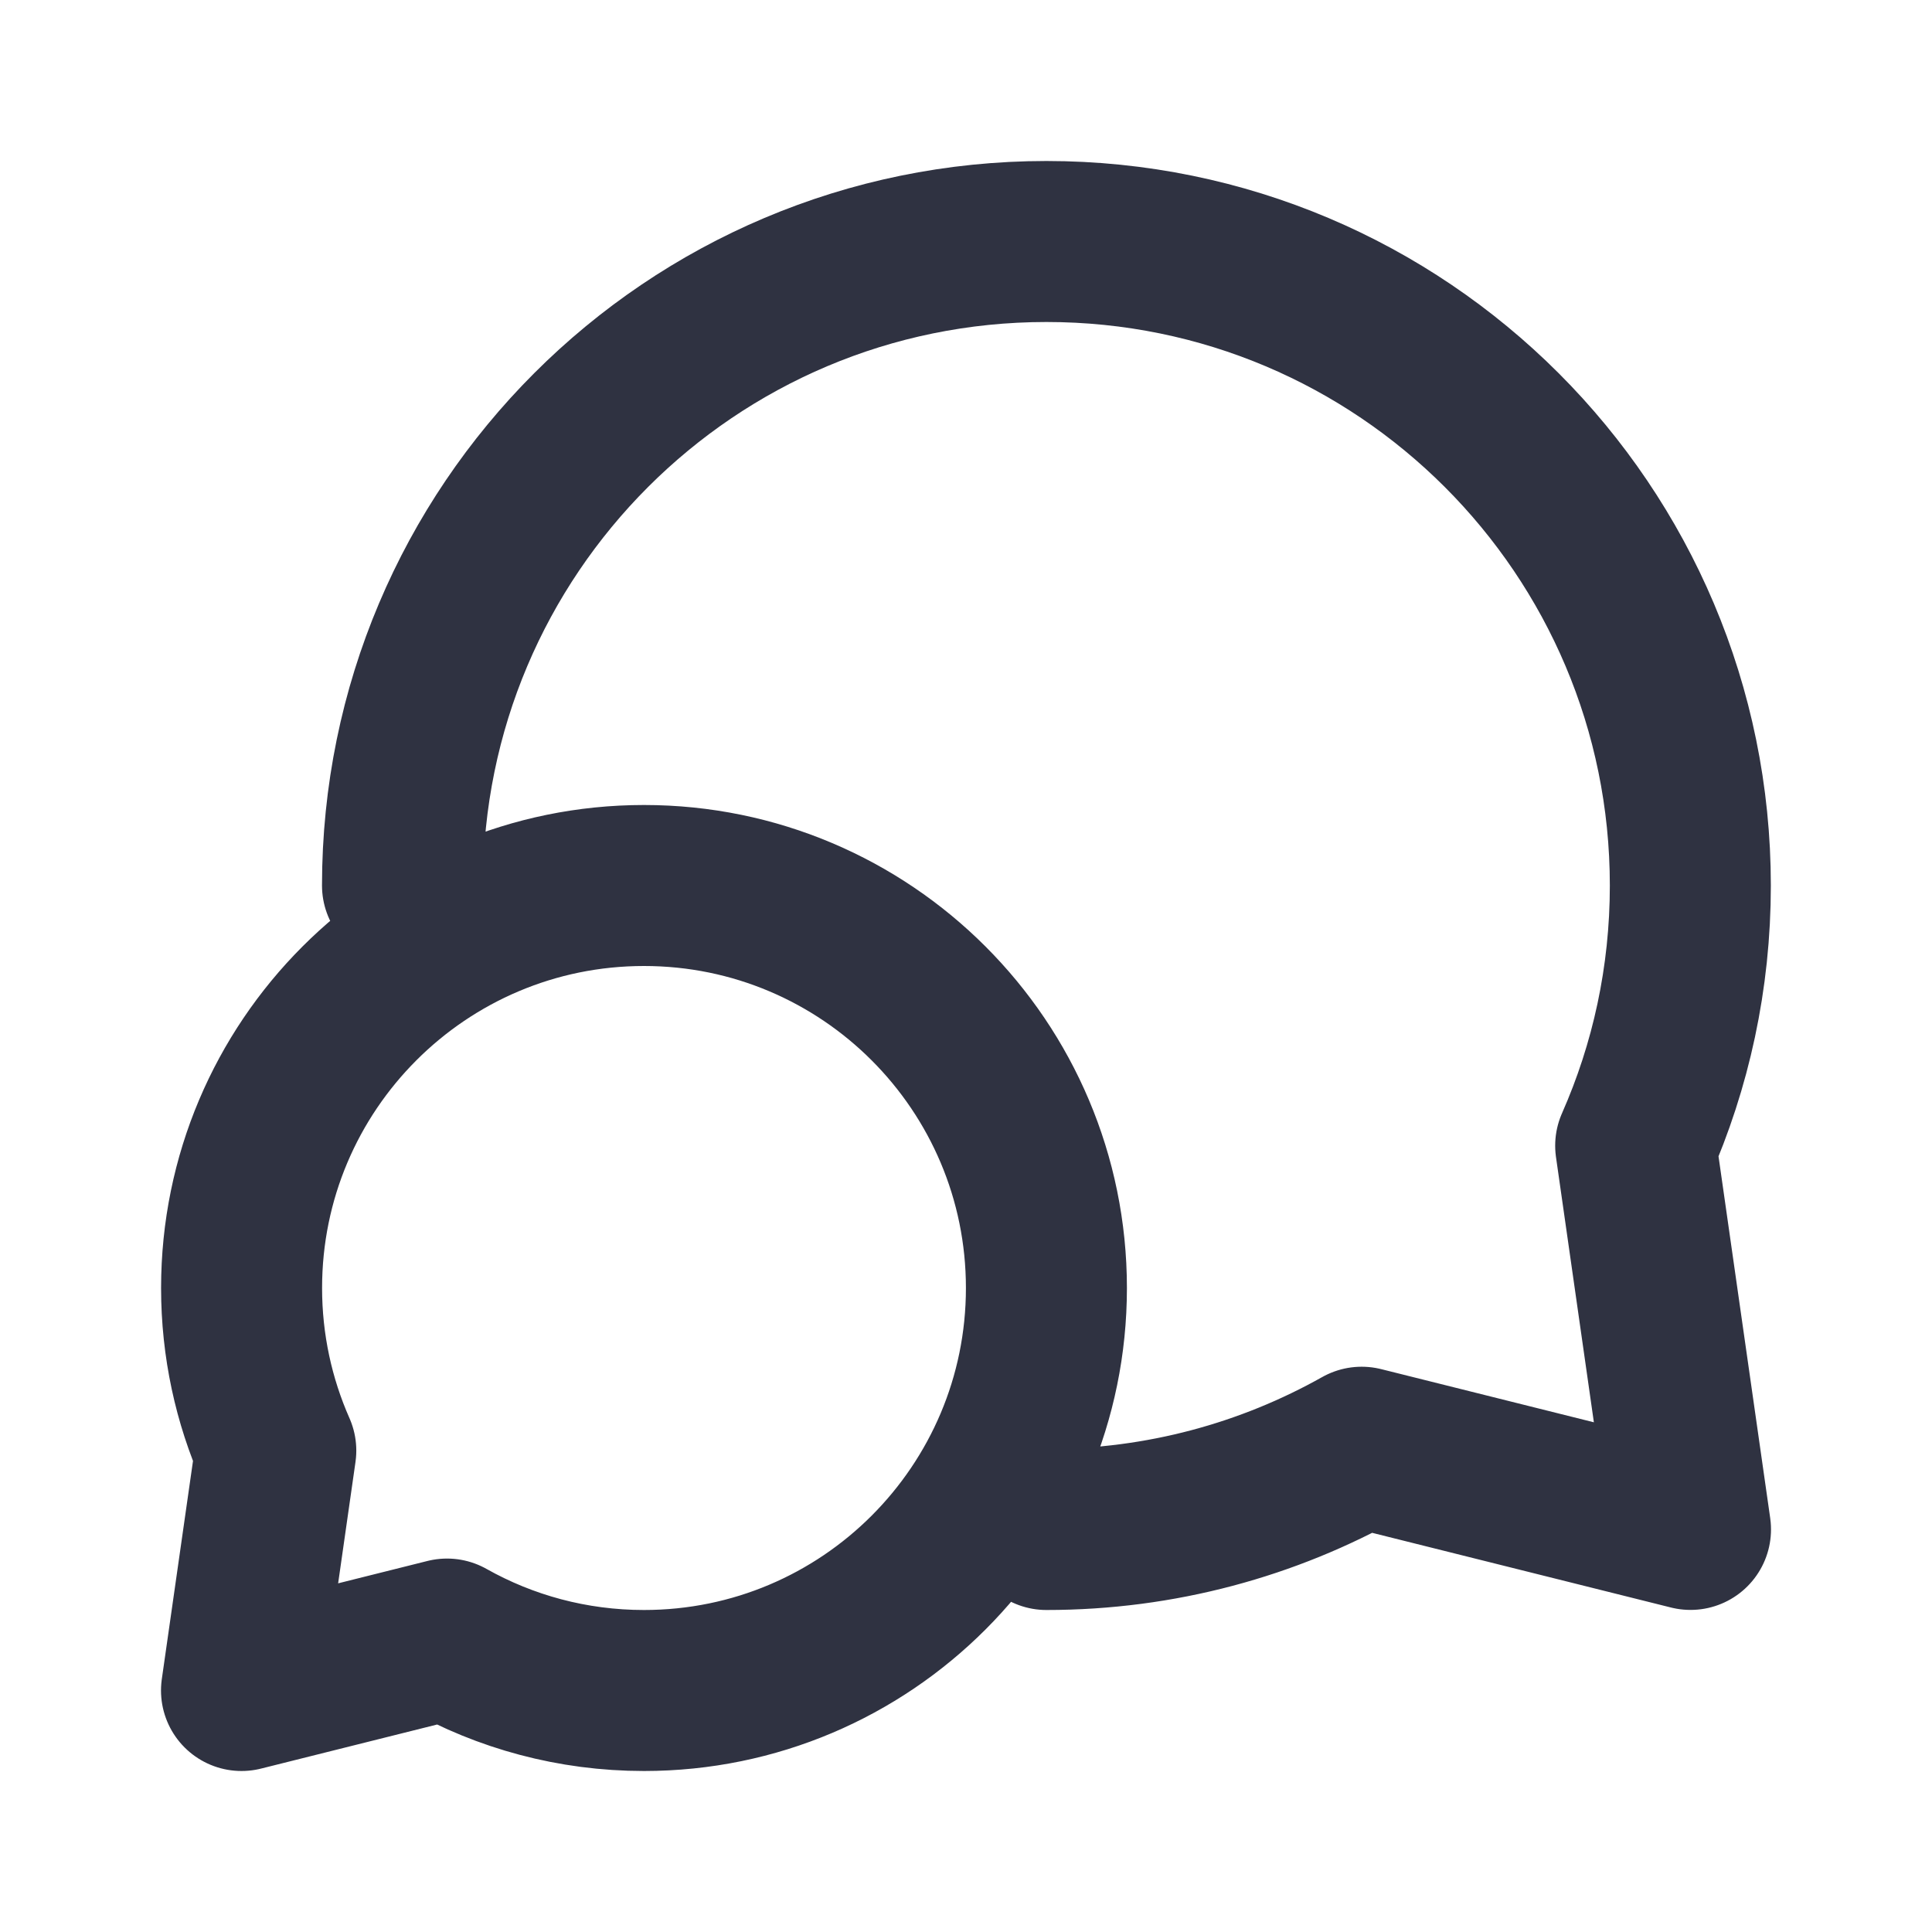 <svg xmlns="http://www.w3.org/2000/svg" width="24" height="24" viewBox="0 0 24 24" fill="none"><path d="M5 11C5 6.582 8.581 3 12.999 3C17.417 3 20.998 6.582 20.998 11C20.998 12.15 20.756 13.243 20.319 14.232L21 18.999L16.915 17.978C15.757 18.629 14.421 19 12.999 19M3.001 16C3.001 16.719 3.153 17.402 3.426 18.02L3 21L5.553 20.361C6.276 20.768 7.111 21 8 21C10.761 21 12.999 18.761 12.999 16C12.999 13.239 10.761 11 8 11C5.239 11 3.001 13.239 3.001 16Z" stroke="#2F3241" stroke-width="2" stroke-linecap="round" stroke-linejoin="round"></path></svg>